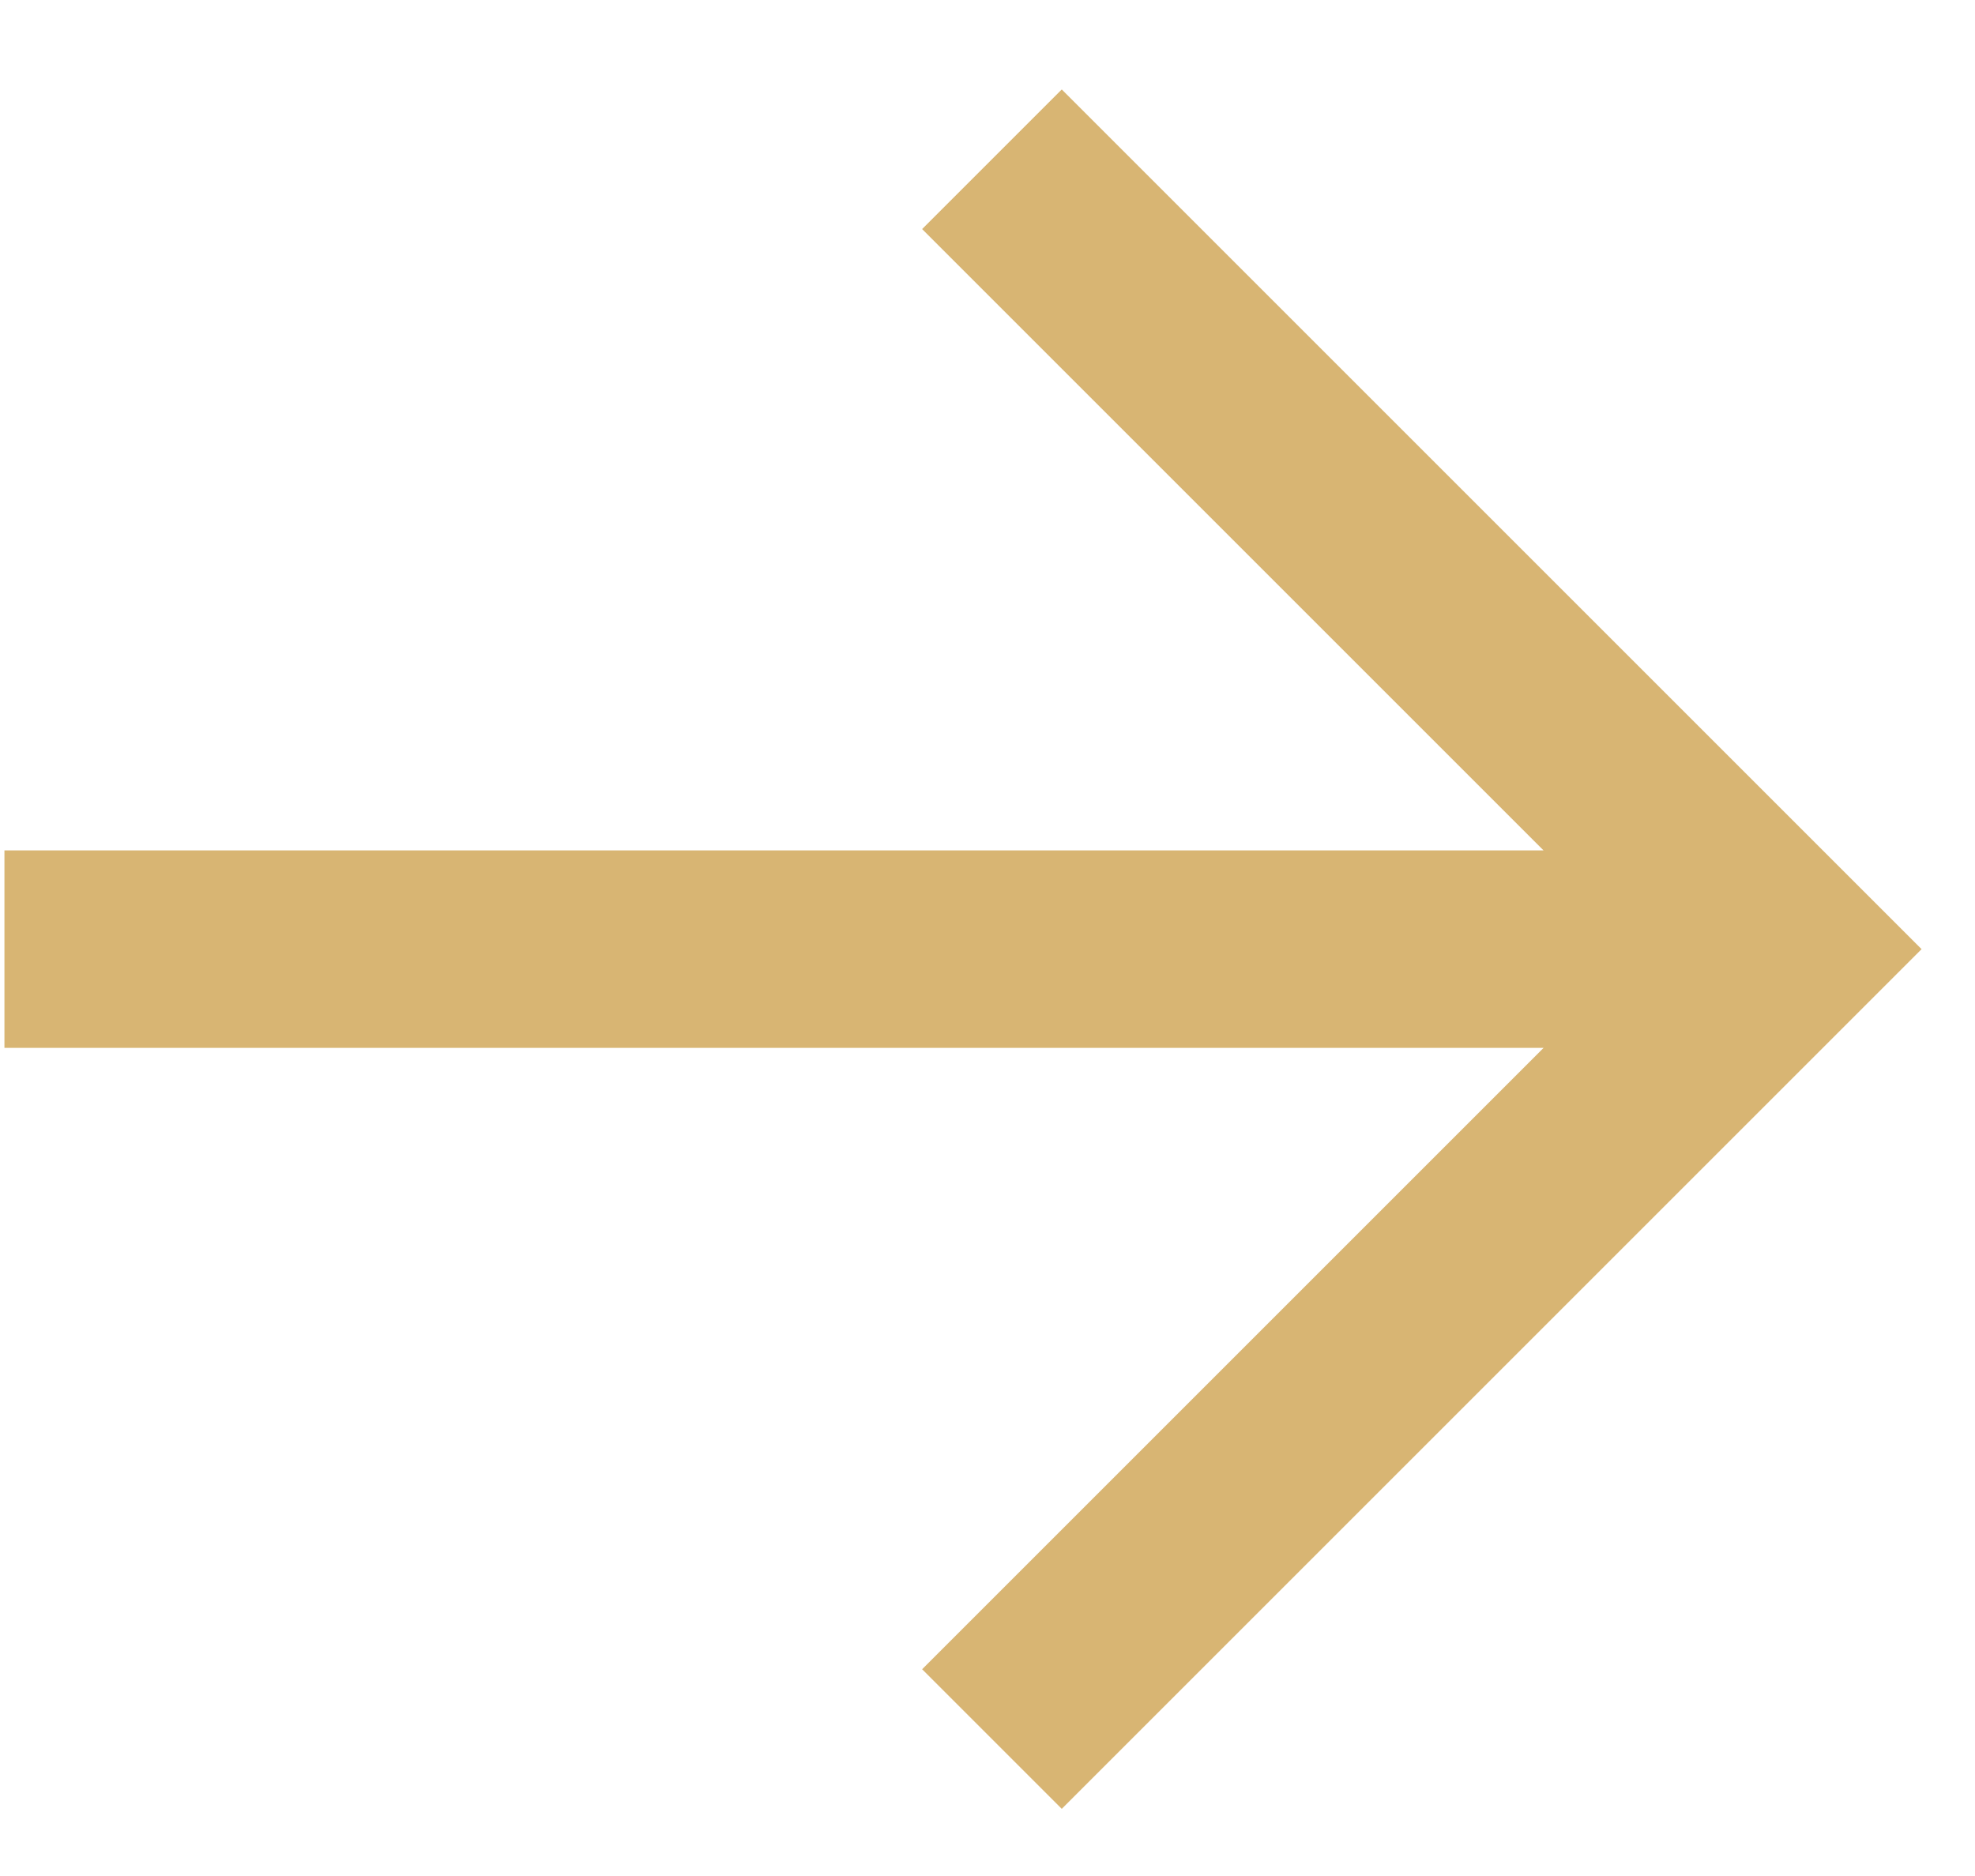 <svg width="20" height="19" viewBox="0 0 20 19" fill="none" xmlns="http://www.w3.org/2000/svg">
<path fill-rule="evenodd" clip-rule="evenodd" d="M15.631 10.613L0.045 10.613L0.045 8.613L15.631 8.613L9.338 2.32L10.752 0.906L19.459 9.613L10.752 18.32L9.338 16.906L15.631 10.613Z" fill="#D8B573"/>
</svg>
